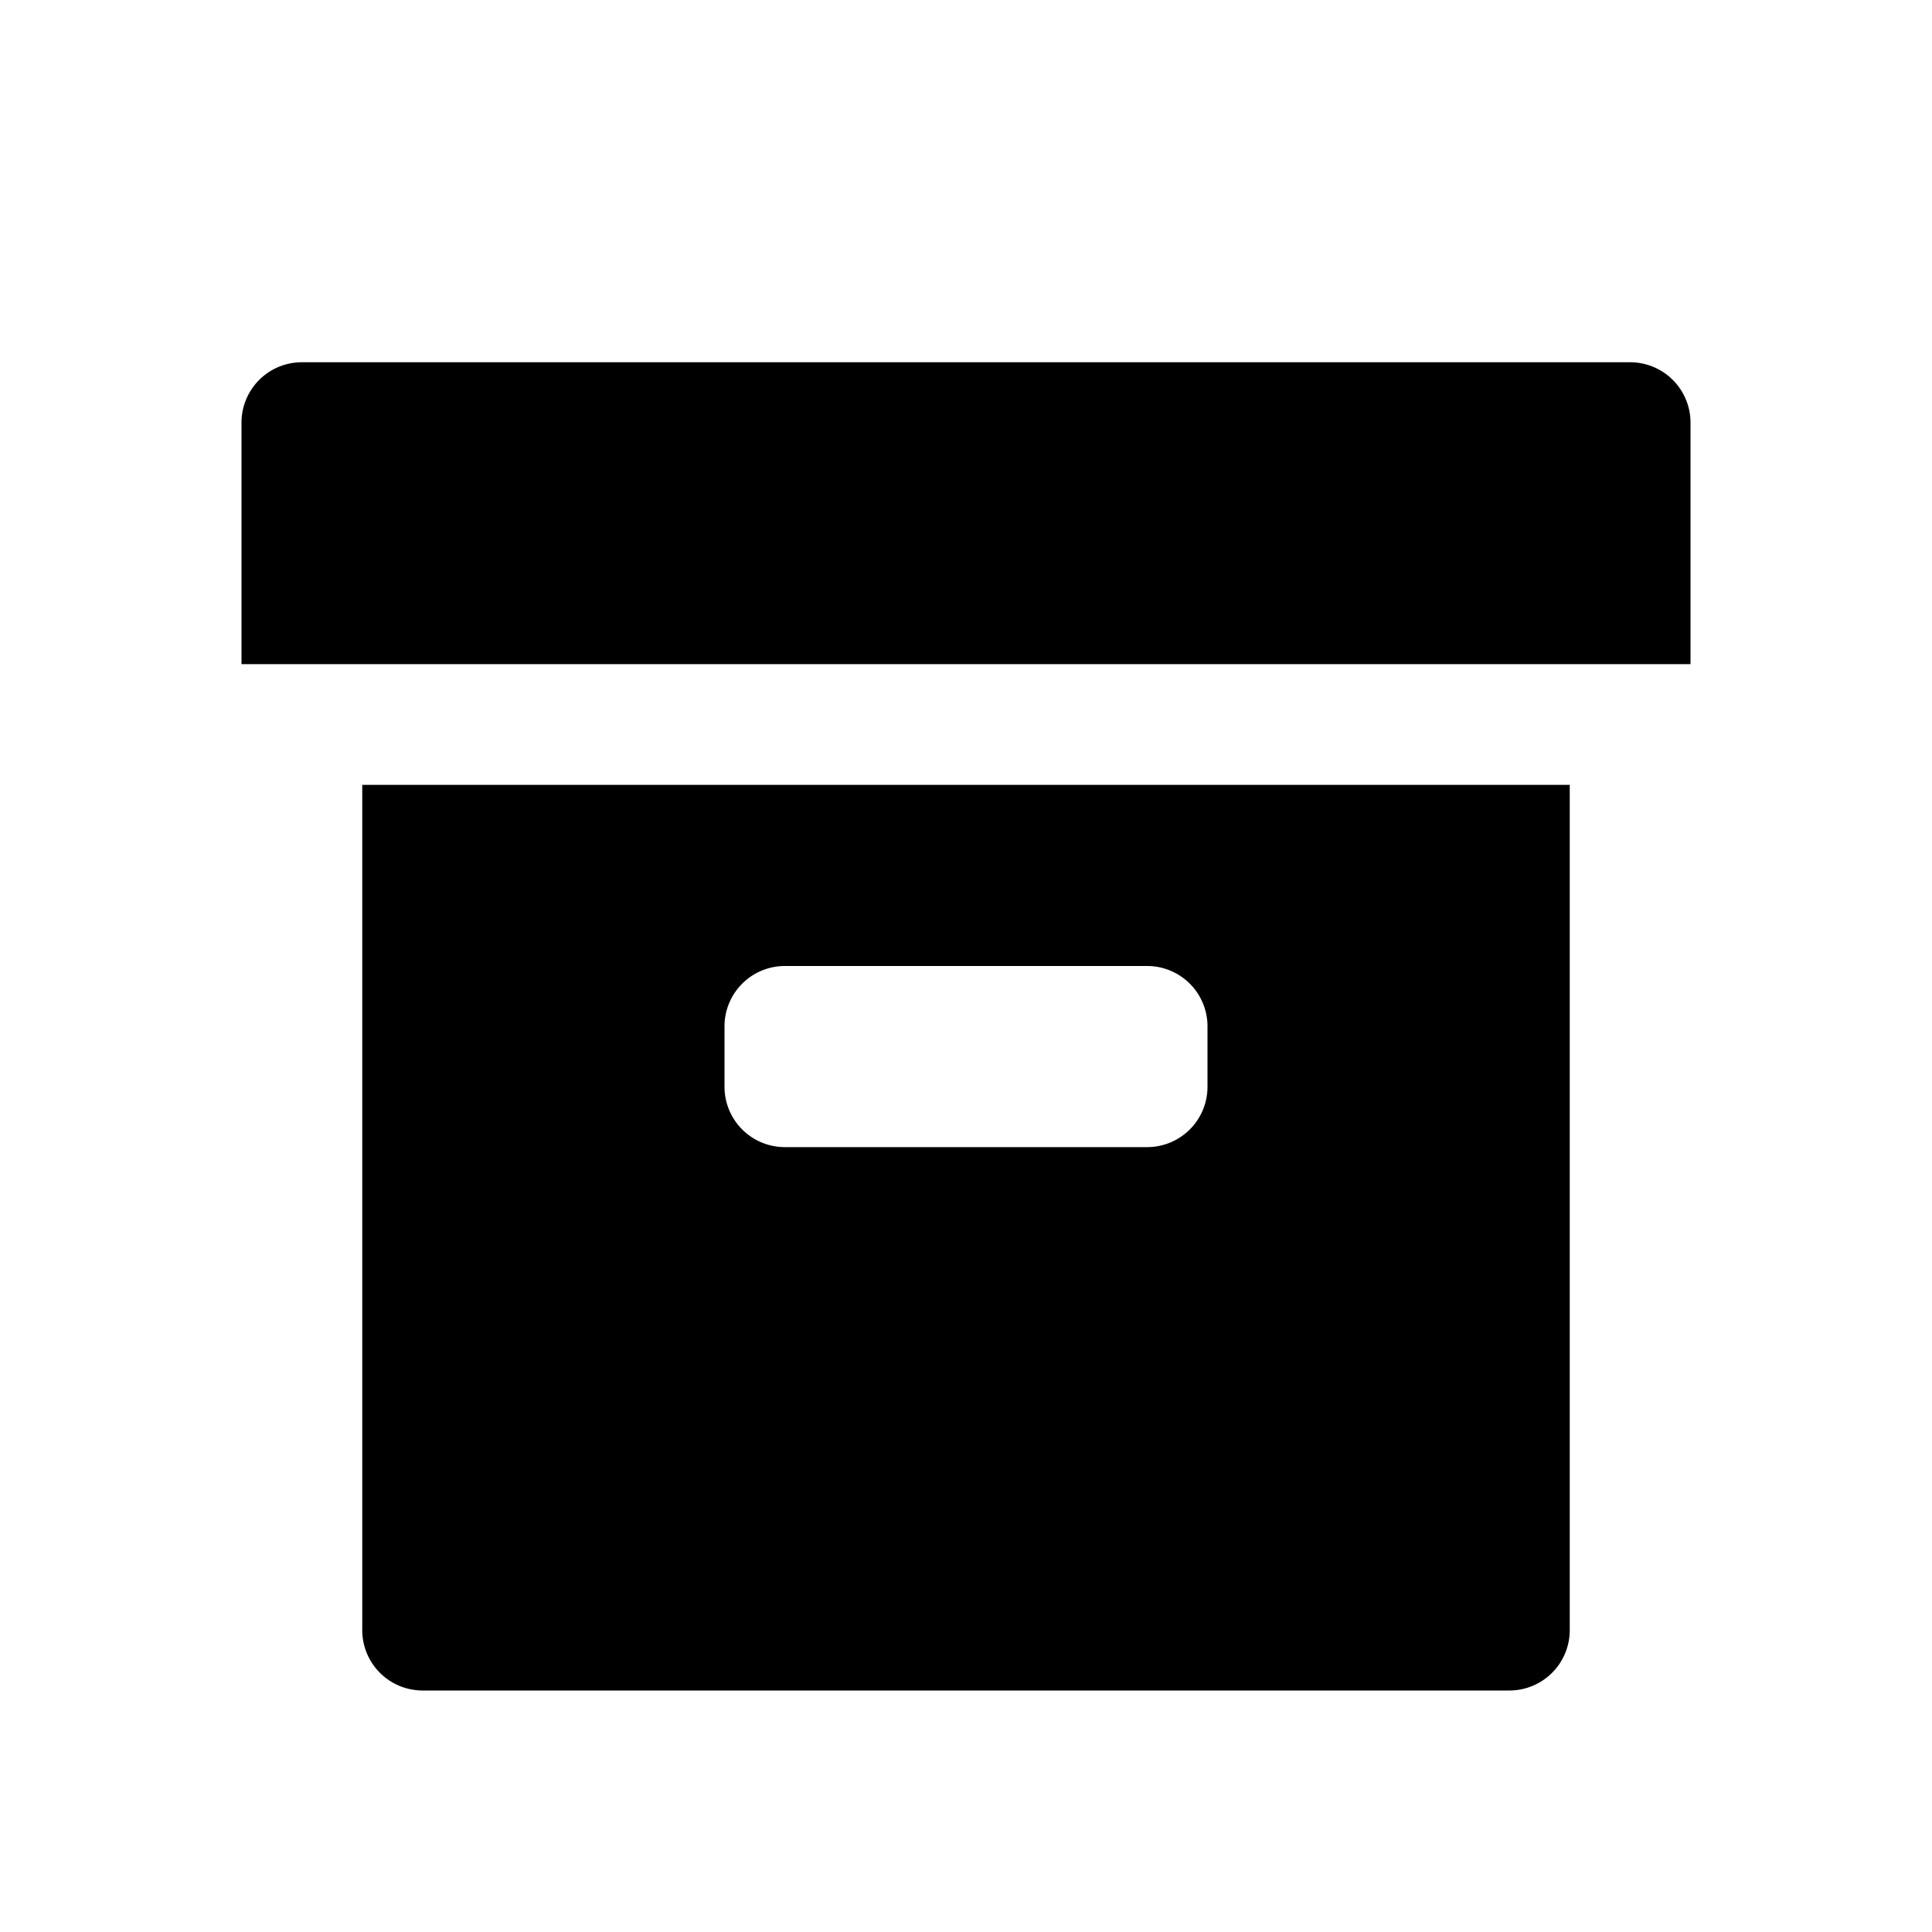 <svg id="glyphicons-basic" xmlns="http://www.w3.org/2000/svg" viewBox="0 0 32 32">
  <path id="archive" d="M6,27a1,1,0,0,0,1,1H25a1,1,0,0,0,1-1V13H6Zm6-10a1,1,0,0,1,1-1h6a1,1,0,0,1,1,1v1a1,1,0,0,1-1,1H13a1,1,0,0,1-1-1ZM28,7v4H4V7A1,1,0,0,1,5,6H27A1,1,0,0,1,28,7Z"/>
</svg>
